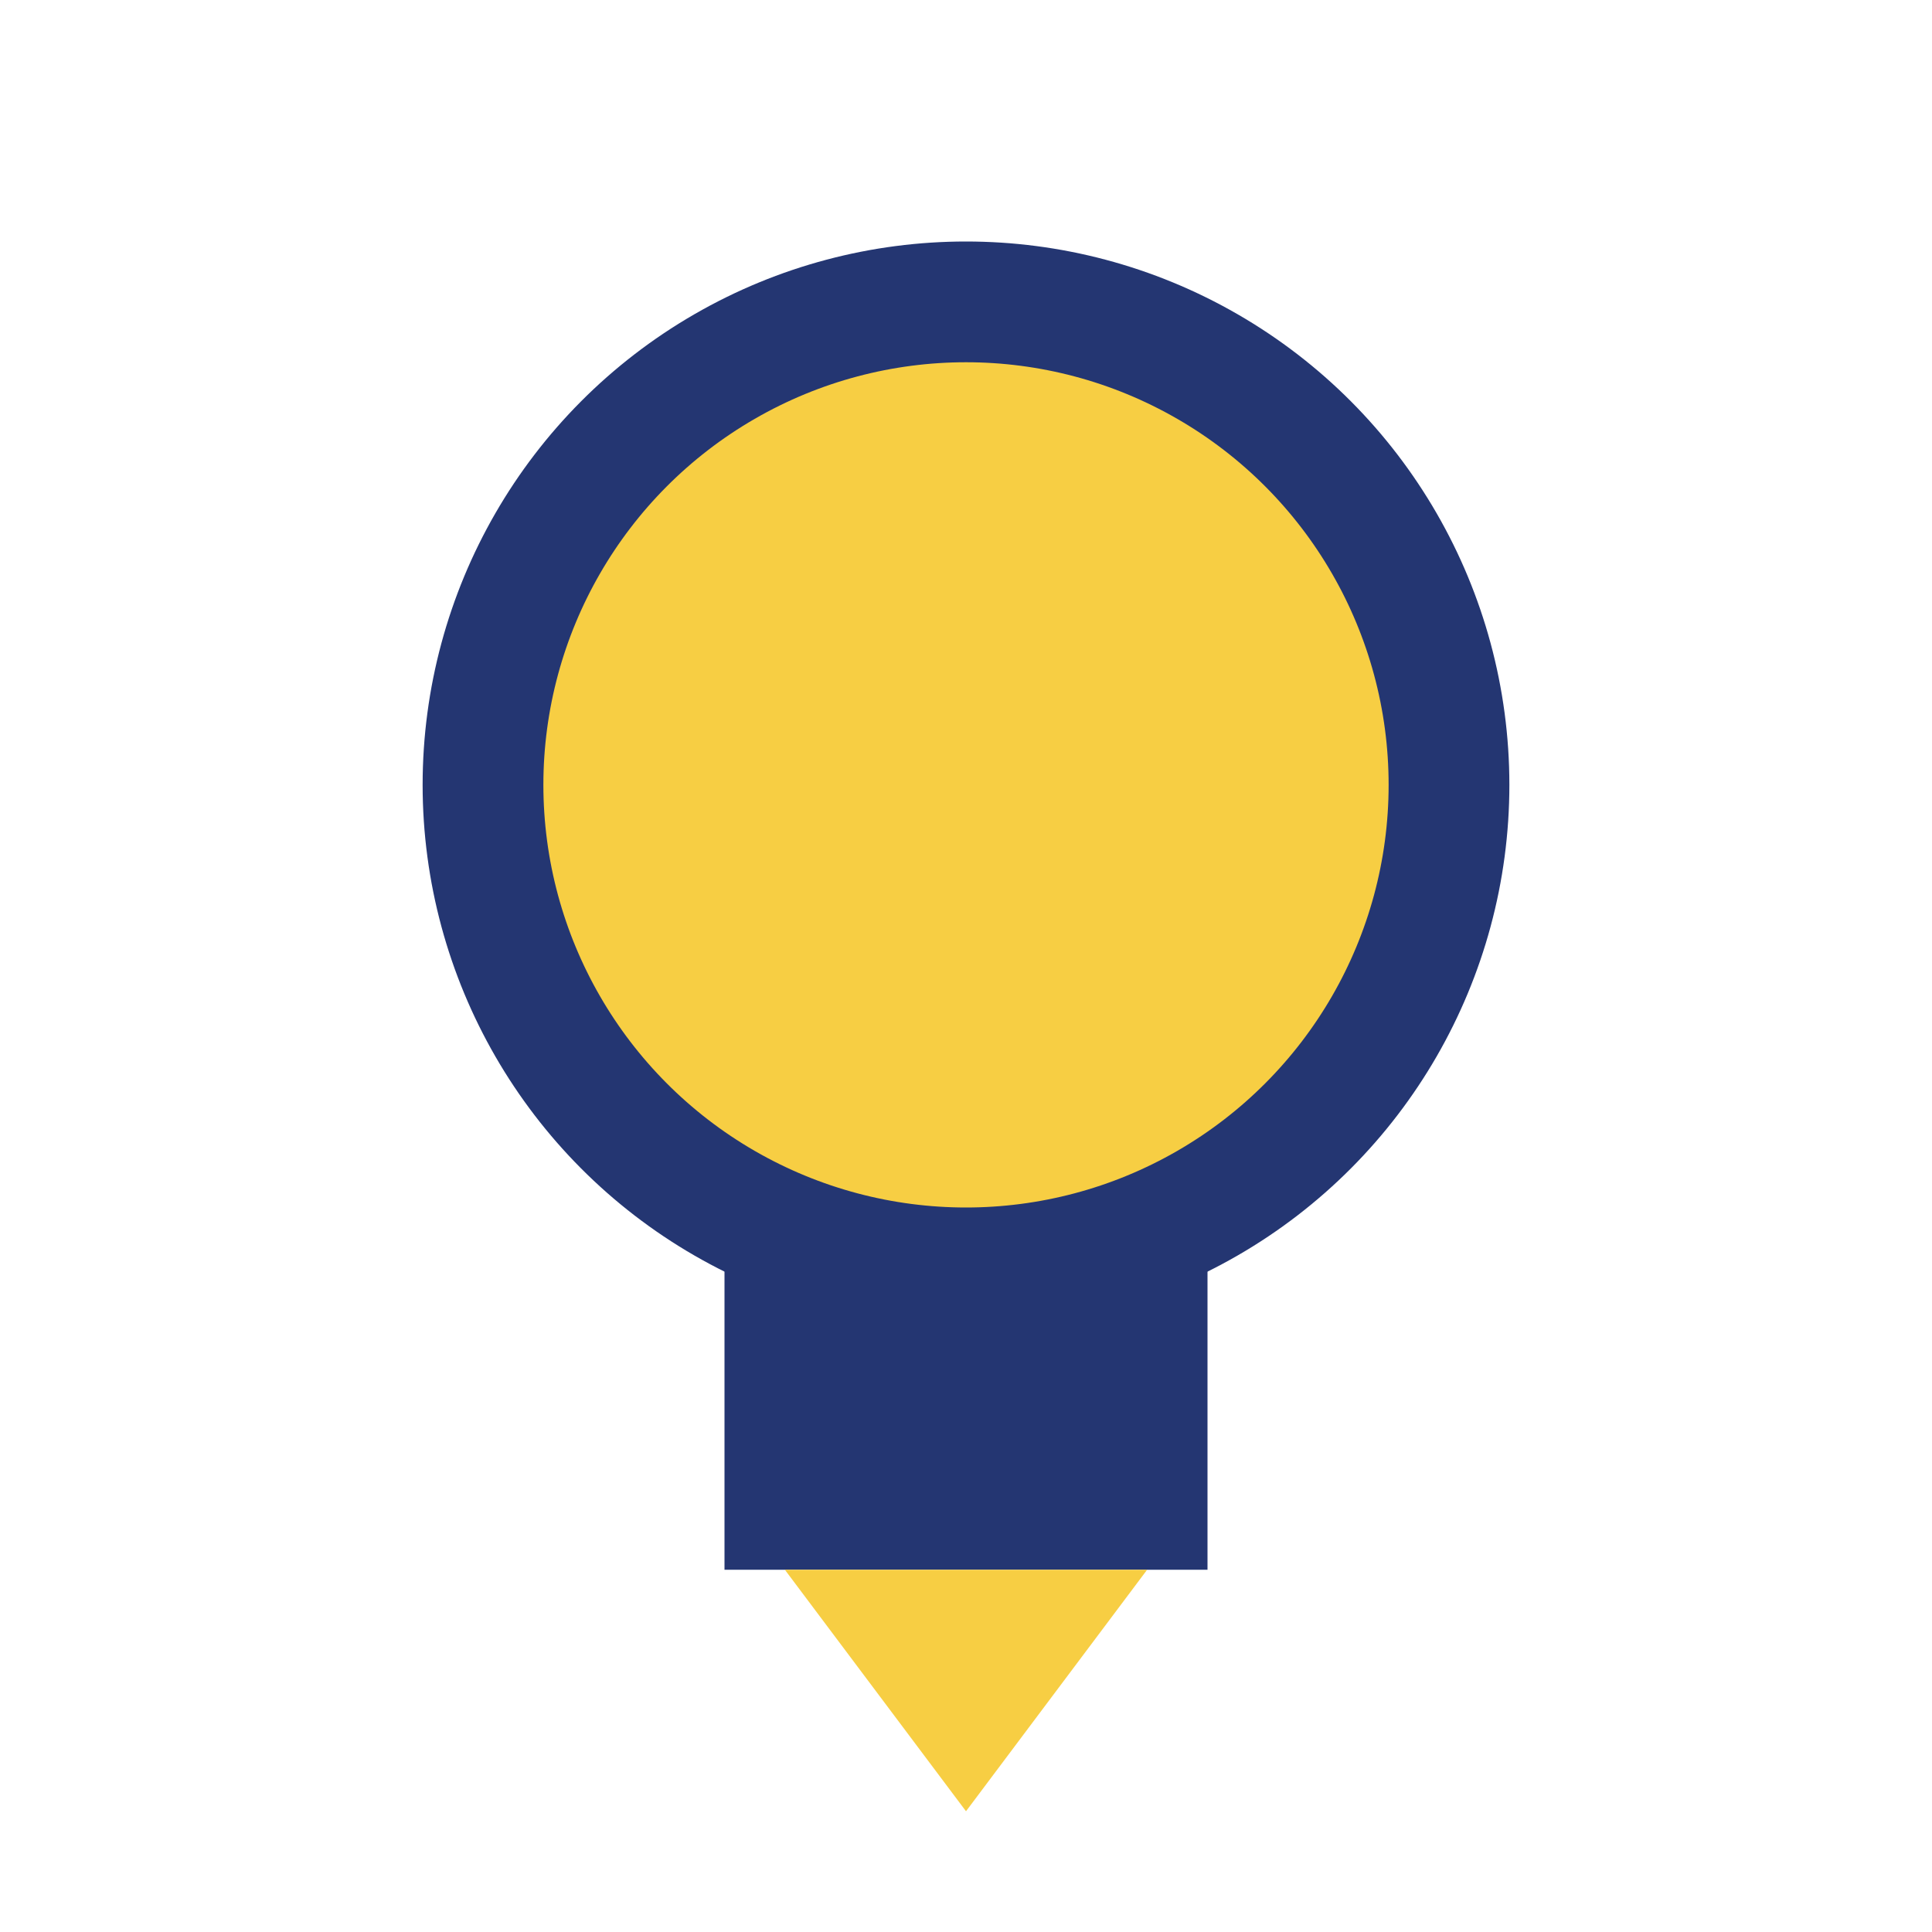 <?xml version="1.0" encoding="UTF-8"?>
<svg xmlns="http://www.w3.org/2000/svg" width="32" height="32" viewBox="0 0 32 32"><circle cx="16" cy="13" r="8" fill="#F7CE43" stroke="#243672" stroke-width="2"/><rect x="12" y="21" width="8" height="5" fill="#243672"/><polygon points="16,30 13,26 19,26" fill="#F7CE43"/></svg>
